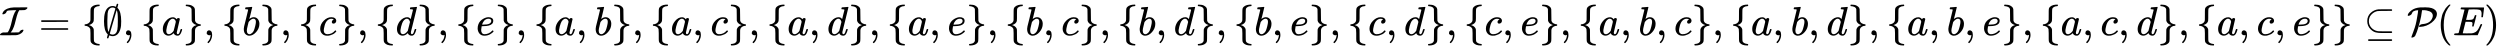 <svg xmlns:xlink="http://www.w3.org/1999/xlink" width="142.126ex" height="2.843ex" style="vertical-align: -0.838ex; margin-left: -0.069ex;" viewBox="-29.5 -863.1 61192.9 1223.9" role="img" focusable="false" xmlns="http://www.w3.org/2000/svg" aria-labelledby="MathJax-SVG-1-Title">
<title id="MathJax-SVG-1-Title">{\displaystyle {\mathcal {I}}=\{\emptyset ,\{a\},\{b\},\{c\},\{d\},\{e\},\{a,b\},\{a,c\},\{a,d\},\{a,e\},\{b,c\},\{b,d\},\{b,e\},\{c,d\},\{c,e\},\{a,b,c\},\{a,b,d\},\{a,b,e\},\{a,c,d\},\{a,c,e\}\}\subseteq {\mathcal {P}}(E)}</title>
<defs aria-hidden="true">
<path stroke-width="1" id="E1-MJCAL-49" d="M174 0H31Q-13 0 -21 2T-30 12Q-30 23 -17 36Q9 60 42 68L155 70Q187 102 214 179T257 333T302 491T366 610L369 614H305Q221 611 188 607T145 596T128 569Q119 543 94 529T47 512Q28 512 28 524Q28 527 32 539Q56 614 159 654Q218 678 312 682Q314 682 339 682T404 682T481 683H632Q642 678 642 671Q642 657 621 641T577 617Q570 615 507 614H444Q427 592 406 542Q382 478 355 366T310 209Q280 123 238 78L230 69H330Q442 70 442 74Q443 74 443 77T447 87T460 105Q490 134 527 137Q545 137 545 125Q545 120 542 112Q531 78 491 49T399 7Q379 2 360 2T174 0Z"></path>
<path stroke-width="1" id="E1-MJMAIN-3D" d="M56 347Q56 360 70 367H707Q722 359 722 347Q722 336 708 328L390 327H72Q56 332 56 347ZM56 153Q56 168 72 173H708Q722 163 722 153Q722 140 707 133H70Q56 140 56 153Z"></path>
<path stroke-width="1" id="E1-MJMAIN-7B" d="M434 -231Q434 -244 428 -250H410Q281 -250 230 -184Q225 -177 222 -172T217 -161T213 -148T211 -133T210 -111T209 -84T209 -47T209 0Q209 21 209 53Q208 142 204 153Q203 154 203 155Q189 191 153 211T82 231Q71 231 68 234T65 250T68 266T82 269Q116 269 152 289T203 345Q208 356 208 377T209 529V579Q209 634 215 656T244 698Q270 724 324 740Q361 748 377 749Q379 749 390 749T408 750H428Q434 744 434 732Q434 719 431 716Q429 713 415 713Q362 710 332 689T296 647Q291 634 291 499V417Q291 370 288 353T271 314Q240 271 184 255L170 250L184 245Q202 239 220 230T262 196T290 137Q291 131 291 1Q291 -134 296 -147Q306 -174 339 -192T415 -213Q429 -213 431 -216Q434 -219 434 -231Z"></path>
<path stroke-width="1" id="E1-MJMAIN-2205" d="M331 696Q335 708 339 722T345 744T350 759T357 769T367 772Q374 772 381 767T388 754Q388 746 377 712L366 673L378 661Q460 575 460 344Q460 281 456 234T432 126T373 27Q319 -22 250 -22Q214 -22 180 -7Q168 -3 168 -4L159 -33Q148 -71 142 -75Q138 -78 132 -78Q124 -78 118 -72T111 -60Q111 -52 122 -18L133 21L125 29Q39 111 39 344Q39 596 137 675Q187 716 251 716Q265 716 278 714T296 710T315 703T331 696ZM276 676Q264 679 246 679Q196 679 159 631Q134 597 128 536T121 356Q121 234 127 174T151 80L234 366Q253 430 275 506T308 618L318 654Q318 656 294 669L276 676ZM181 42Q207 16 250 16Q291 16 324 47Q354 78 366 136T378 356Q378 470 372 528T349 616L348 613Q348 611 264 326L181 42Z"></path>
<path stroke-width="1" id="E1-MJMAIN-2C" d="M78 35T78 60T94 103T137 121Q165 121 187 96T210 8Q210 -27 201 -60T180 -117T154 -158T130 -185T117 -194Q113 -194 104 -185T95 -172Q95 -168 106 -156T131 -126T157 -76T173 -3V9L172 8Q170 7 167 6T161 3T152 1T140 0Q113 0 96 17Z"></path>
<path stroke-width="1" id="E1-MJMATHI-61" d="M33 157Q33 258 109 349T280 441Q331 441 370 392Q386 422 416 422Q429 422 439 414T449 394Q449 381 412 234T374 68Q374 43 381 35T402 26Q411 27 422 35Q443 55 463 131Q469 151 473 152Q475 153 483 153H487Q506 153 506 144Q506 138 501 117T481 63T449 13Q436 0 417 -8Q409 -10 393 -10Q359 -10 336 5T306 36L300 51Q299 52 296 50Q294 48 292 46Q233 -10 172 -10Q117 -10 75 30T33 157ZM351 328Q351 334 346 350T323 385T277 405Q242 405 210 374T160 293Q131 214 119 129Q119 126 119 118T118 106Q118 61 136 44T179 26Q217 26 254 59T298 110Q300 114 325 217T351 328Z"></path>
<path stroke-width="1" id="E1-MJMAIN-7D" d="M65 731Q65 745 68 747T88 750Q171 750 216 725T279 670Q288 649 289 635T291 501Q292 362 293 357Q306 312 345 291T417 269Q428 269 431 266T434 250T431 234T417 231Q380 231 345 210T298 157Q293 143 292 121T291 -28V-79Q291 -134 285 -156T256 -198Q202 -250 89 -250Q71 -250 68 -247T65 -230Q65 -224 65 -223T66 -218T69 -214T77 -213Q91 -213 108 -210T146 -200T183 -177T207 -139Q208 -134 209 3L210 139Q223 196 280 230Q315 247 330 250Q305 257 280 270Q225 304 212 352L210 362L209 498Q208 635 207 640Q195 680 154 696T77 713Q68 713 67 716T65 731Z"></path>
<path stroke-width="1" id="E1-MJMATHI-62" d="M73 647Q73 657 77 670T89 683Q90 683 161 688T234 694Q246 694 246 685T212 542Q204 508 195 472T180 418L176 399Q176 396 182 402Q231 442 283 442Q345 442 383 396T422 280Q422 169 343 79T173 -11Q123 -11 82 27T40 150V159Q40 180 48 217T97 414Q147 611 147 623T109 637Q104 637 101 637H96Q86 637 83 637T76 640T73 647ZM336 325V331Q336 405 275 405Q258 405 240 397T207 376T181 352T163 330L157 322L136 236Q114 150 114 114Q114 66 138 42Q154 26 178 26Q211 26 245 58Q270 81 285 114T318 219Q336 291 336 325Z"></path>
<path stroke-width="1" id="E1-MJMATHI-63" d="M34 159Q34 268 120 355T306 442Q362 442 394 418T427 355Q427 326 408 306T360 285Q341 285 330 295T319 325T330 359T352 380T366 386H367Q367 388 361 392T340 400T306 404Q276 404 249 390Q228 381 206 359Q162 315 142 235T121 119Q121 73 147 50Q169 26 205 26H209Q321 26 394 111Q403 121 406 121Q410 121 419 112T429 98T420 83T391 55T346 25T282 0T202 -11Q127 -11 81 37T34 159Z"></path>
<path stroke-width="1" id="E1-MJMATHI-64" d="M366 683Q367 683 438 688T511 694Q523 694 523 686Q523 679 450 384T375 83T374 68Q374 26 402 26Q411 27 422 35Q443 55 463 131Q469 151 473 152Q475 153 483 153H487H491Q506 153 506 145Q506 140 503 129Q490 79 473 48T445 8T417 -8Q409 -10 393 -10Q359 -10 336 5T306 36L300 51Q299 52 296 50Q294 48 292 46Q233 -10 172 -10Q117 -10 75 30T33 157Q33 205 53 255T101 341Q148 398 195 420T280 442Q336 442 364 400Q369 394 369 396Q370 400 396 505T424 616Q424 629 417 632T378 637H357Q351 643 351 645T353 664Q358 683 366 683ZM352 326Q329 405 277 405Q242 405 210 374T160 293Q131 214 119 129Q119 126 119 118T118 106Q118 61 136 44T179 26Q233 26 290 98L298 109L352 326Z"></path>
<path stroke-width="1" id="E1-MJMATHI-65" d="M39 168Q39 225 58 272T107 350T174 402T244 433T307 442H310Q355 442 388 420T421 355Q421 265 310 237Q261 224 176 223Q139 223 138 221Q138 219 132 186T125 128Q125 81 146 54T209 26T302 45T394 111Q403 121 406 121Q410 121 419 112T429 98T420 82T390 55T344 24T281 -1T205 -11Q126 -11 83 42T39 168ZM373 353Q367 405 305 405Q272 405 244 391T199 357T170 316T154 280T149 261Q149 260 169 260Q282 260 327 284T373 353Z"></path>
<path stroke-width="1" id="E1-MJMAIN-2286" d="M84 346Q84 468 166 546T360 635Q361 635 370 635T395 635T430 636T475 636T524 636H679Q694 628 694 616Q694 607 681 597L522 596H470H441Q366 596 338 592T266 568Q244 557 224 542T179 500T139 433T124 346V341Q124 253 185 185Q244 121 328 103Q348 98 366 98T522 96H681Q694 86 694 76Q694 64 679 56H526Q510 56 480 56T434 55Q350 55 289 71T172 141Q84 223 84 346ZM104 -131T104 -118T118 -98H679Q694 -106 694 -118T679 -138H118Q104 -131 104 -118Z"></path>
<path stroke-width="1" id="E1-MJCAL-50" d="M37 475Q19 475 19 487Q19 536 103 604T327 682Q329 682 344 682T380 682T421 683H463Q625 683 695 615Q718 591 726 564Q733 547 733 525Q733 412 607 312T321 205H312Q293 205 293 217Q293 224 302 236T333 260T385 274Q558 287 614 407Q633 445 633 477Q633 515 612 543T556 585T481 607T399 614H370L368 603Q352 463 312 312T242 82T202 -13Q190 -33 164 -45T121 -57Q108 -57 108 -45Q108 -40 120 -10T151 73T192 190T233 349T266 539Q267 546 269 565T272 598T274 613H270Q209 613 163 588Q131 572 113 518Q102 502 80 490T37 475Z"></path>
<path stroke-width="1" id="E1-MJMAIN-28" d="M94 250Q94 319 104 381T127 488T164 576T202 643T244 695T277 729T302 750H315H319Q333 750 333 741Q333 738 316 720T275 667T226 581T184 443T167 250T184 58T225 -81T274 -167T316 -220T333 -241Q333 -250 318 -250H315H302L274 -226Q180 -141 137 -14T94 250Z"></path>
<path stroke-width="1" id="E1-MJMATHI-45" d="M492 213Q472 213 472 226Q472 230 477 250T482 285Q482 316 461 323T364 330H312Q311 328 277 192T243 52Q243 48 254 48T334 46Q428 46 458 48T518 61Q567 77 599 117T670 248Q680 270 683 272Q690 274 698 274Q718 274 718 261Q613 7 608 2Q605 0 322 0H133Q31 0 31 11Q31 13 34 25Q38 41 42 43T65 46Q92 46 125 49Q139 52 144 61Q146 66 215 342T285 622Q285 629 281 629Q273 632 228 634H197Q191 640 191 642T193 659Q197 676 203 680H757Q764 676 764 669Q764 664 751 557T737 447Q735 440 717 440H705Q698 445 698 453L701 476Q704 500 704 528Q704 558 697 578T678 609T643 625T596 632T532 634H485Q397 633 392 631Q388 629 386 622Q385 619 355 499T324 377Q347 376 372 376H398Q464 376 489 391T534 472Q538 488 540 490T557 493Q562 493 565 493T570 492T572 491T574 487T577 483L544 351Q511 218 508 216Q505 213 492 213Z"></path>
<path stroke-width="1" id="E1-MJMAIN-29" d="M60 749L64 750Q69 750 74 750H86L114 726Q208 641 251 514T294 250Q294 182 284 119T261 12T224 -76T186 -143T145 -194T113 -227T90 -246Q87 -249 86 -250H74Q66 -250 63 -250T58 -247T55 -238Q56 -237 66 -225Q221 -64 221 250T66 725Q56 737 55 738Q55 746 60 749Z"></path>
</defs>
<g stroke="currentColor" fill="currentColor" stroke-width="0" transform="matrix(1 0 0 -1 0 0)" aria-hidden="true">
 <use xlink:href="#E1-MJCAL-49" x="0" y="0"></use>
 <use xlink:href="#E1-MJMAIN-3D" x="920" y="0"></use>
 <use xlink:href="#E1-MJMAIN-7B" x="1976" y="0"></use>
 <use xlink:href="#E1-MJMAIN-2205" x="2477" y="0"></use>
 <use xlink:href="#E1-MJMAIN-2C" x="2977" y="0"></use>
 <use xlink:href="#E1-MJMAIN-7B" x="3422" y="0"></use>
 <use xlink:href="#E1-MJMATHI-61" x="3923" y="0"></use>
 <use xlink:href="#E1-MJMAIN-7D" x="4452" y="0"></use>
 <use xlink:href="#E1-MJMAIN-2C" x="4953" y="0"></use>
 <use xlink:href="#E1-MJMAIN-7B" x="5398" y="0"></use>
 <use xlink:href="#E1-MJMATHI-62" x="5898" y="0"></use>
 <use xlink:href="#E1-MJMAIN-7D" x="6328" y="0"></use>
 <use xlink:href="#E1-MJMAIN-2C" x="6828" y="0"></use>
 <use xlink:href="#E1-MJMAIN-7B" x="7274" y="0"></use>
 <use xlink:href="#E1-MJMATHI-63" x="7774" y="0"></use>
 <use xlink:href="#E1-MJMAIN-7D" x="8208" y="0"></use>
 <use xlink:href="#E1-MJMAIN-2C" x="8708" y="0"></use>
 <use xlink:href="#E1-MJMAIN-7B" x="9153" y="0"></use>
 <use xlink:href="#E1-MJMATHI-64" x="9654" y="0"></use>
 <use xlink:href="#E1-MJMAIN-7D" x="10177" y="0"></use>
 <use xlink:href="#E1-MJMAIN-2C" x="10678" y="0"></use>
 <use xlink:href="#E1-MJMAIN-7B" x="11123" y="0"></use>
 <use xlink:href="#E1-MJMATHI-65" x="11623" y="0"></use>
 <use xlink:href="#E1-MJMAIN-7D" x="12090" y="0"></use>
 <use xlink:href="#E1-MJMAIN-2C" x="12590" y="0"></use>
 <use xlink:href="#E1-MJMAIN-7B" x="13036" y="0"></use>
 <use xlink:href="#E1-MJMATHI-61" x="13536" y="0"></use>
 <use xlink:href="#E1-MJMAIN-2C" x="14066" y="0"></use>
 <use xlink:href="#E1-MJMATHI-62" x="14511" y="0"></use>
 <use xlink:href="#E1-MJMAIN-7D" x="14940" y="0"></use>
 <use xlink:href="#E1-MJMAIN-2C" x="15441" y="0"></use>
 <use xlink:href="#E1-MJMAIN-7B" x="15886" y="0"></use>
 <use xlink:href="#E1-MJMATHI-61" x="16386" y="0"></use>
 <use xlink:href="#E1-MJMAIN-2C" x="16916" y="0"></use>
 <use xlink:href="#E1-MJMATHI-63" x="17361" y="0"></use>
 <use xlink:href="#E1-MJMAIN-7D" x="17795" y="0"></use>
 <use xlink:href="#E1-MJMAIN-2C" x="18295" y="0"></use>
 <use xlink:href="#E1-MJMAIN-7B" x="18740" y="0"></use>
 <use xlink:href="#E1-MJMATHI-61" x="19241" y="0"></use>
 <use xlink:href="#E1-MJMAIN-2C" x="19770" y="0"></use>
 <use xlink:href="#E1-MJMATHI-64" x="20215" y="0"></use>
 <use xlink:href="#E1-MJMAIN-7D" x="20739" y="0"></use>
 <use xlink:href="#E1-MJMAIN-2C" x="21239" y="0"></use>
 <use xlink:href="#E1-MJMAIN-7B" x="21685" y="0"></use>
 <use xlink:href="#E1-MJMATHI-61" x="22185" y="0"></use>
 <use xlink:href="#E1-MJMAIN-2C" x="22715" y="0"></use>
 <use xlink:href="#E1-MJMATHI-65" x="23160" y="0"></use>
 <use xlink:href="#E1-MJMAIN-7D" x="23626" y="0"></use>
 <use xlink:href="#E1-MJMAIN-2C" x="24127" y="0"></use>
 <use xlink:href="#E1-MJMAIN-7B" x="24572" y="0"></use>
 <use xlink:href="#E1-MJMATHI-62" x="25072" y="0"></use>
 <use xlink:href="#E1-MJMAIN-2C" x="25502" y="0"></use>
 <use xlink:href="#E1-MJMATHI-63" x="25947" y="0"></use>
 <use xlink:href="#E1-MJMAIN-7D" x="26381" y="0"></use>
 <use xlink:href="#E1-MJMAIN-2C" x="26881" y="0"></use>
 <use xlink:href="#E1-MJMAIN-7B" x="27326" y="0"></use>
 <use xlink:href="#E1-MJMATHI-62" x="27827" y="0"></use>
 <use xlink:href="#E1-MJMAIN-2C" x="28256" y="0"></use>
 <use xlink:href="#E1-MJMATHI-64" x="28701" y="0"></use>
 <use xlink:href="#E1-MJMAIN-7D" x="29225" y="0"></use>
 <use xlink:href="#E1-MJMAIN-2C" x="29725" y="0"></use>
 <use xlink:href="#E1-MJMAIN-7B" x="30171" y="0"></use>
 <use xlink:href="#E1-MJMATHI-62" x="30671" y="0"></use>
 <use xlink:href="#E1-MJMAIN-2C" x="31101" y="0"></use>
 <use xlink:href="#E1-MJMATHI-65" x="31546" y="0"></use>
 <use xlink:href="#E1-MJMAIN-7D" x="32012" y="0"></use>
 <use xlink:href="#E1-MJMAIN-2C" x="32513" y="0"></use>
 <use xlink:href="#E1-MJMAIN-7B" x="32958" y="0"></use>
 <use xlink:href="#E1-MJMATHI-63" x="33458" y="0"></use>
 <use xlink:href="#E1-MJMAIN-2C" x="33892" y="0"></use>
 <use xlink:href="#E1-MJMATHI-64" x="34337" y="0"></use>
 <use xlink:href="#E1-MJMAIN-7D" x="34861" y="0"></use>
 <use xlink:href="#E1-MJMAIN-2C" x="35361" y="0"></use>
 <use xlink:href="#E1-MJMAIN-7B" x="35806" y="0"></use>
 <use xlink:href="#E1-MJMATHI-63" x="36307" y="0"></use>
 <use xlink:href="#E1-MJMAIN-2C" x="36740" y="0"></use>
 <use xlink:href="#E1-MJMATHI-65" x="37185" y="0"></use>
 <use xlink:href="#E1-MJMAIN-7D" x="37652" y="0"></use>
 <use xlink:href="#E1-MJMAIN-2C" x="38152" y="0"></use>
 <use xlink:href="#E1-MJMAIN-7B" x="38598" y="0"></use>
 <use xlink:href="#E1-MJMATHI-61" x="39098" y="0"></use>
 <use xlink:href="#E1-MJMAIN-2C" x="39628" y="0"></use>
 <use xlink:href="#E1-MJMATHI-62" x="40073" y="0"></use>
 <use xlink:href="#E1-MJMAIN-2C" x="40502" y="0"></use>
 <use xlink:href="#E1-MJMATHI-63" x="40947" y="0"></use>
 <use xlink:href="#E1-MJMAIN-7D" x="41381" y="0"></use>
 <use xlink:href="#E1-MJMAIN-2C" x="41881" y="0"></use>
 <use xlink:href="#E1-MJMAIN-7B" x="42327" y="0"></use>
 <use xlink:href="#E1-MJMATHI-61" x="42827" y="0"></use>
 <use xlink:href="#E1-MJMAIN-2C" x="43357" y="0"></use>
 <use xlink:href="#E1-MJMATHI-62" x="43802" y="0"></use>
 <use xlink:href="#E1-MJMAIN-2C" x="44231" y="0"></use>
 <use xlink:href="#E1-MJMATHI-64" x="44676" y="0"></use>
 <use xlink:href="#E1-MJMAIN-7D" x="45200" y="0"></use>
 <use xlink:href="#E1-MJMAIN-2C" x="45700" y="0"></use>
 <use xlink:href="#E1-MJMAIN-7B" x="46146" y="0"></use>
 <use xlink:href="#E1-MJMATHI-61" x="46646" y="0"></use>
 <use xlink:href="#E1-MJMAIN-2C" x="47176" y="0"></use>
 <use xlink:href="#E1-MJMATHI-62" x="47621" y="0"></use>
 <use xlink:href="#E1-MJMAIN-2C" x="48050" y="0"></use>
 <use xlink:href="#E1-MJMATHI-65" x="48495" y="0"></use>
 <use xlink:href="#E1-MJMAIN-7D" x="48962" y="0"></use>
 <use xlink:href="#E1-MJMAIN-2C" x="49462" y="0"></use>
 <use xlink:href="#E1-MJMAIN-7B" x="49908" y="0"></use>
 <use xlink:href="#E1-MJMATHI-61" x="50408" y="0"></use>
 <use xlink:href="#E1-MJMAIN-2C" x="50938" y="0"></use>
 <use xlink:href="#E1-MJMATHI-63" x="51383" y="0"></use>
 <use xlink:href="#E1-MJMAIN-2C" x="51816" y="0"></use>
 <use xlink:href="#E1-MJMATHI-64" x="52261" y="0"></use>
 <use xlink:href="#E1-MJMAIN-7D" x="52785" y="0"></use>
 <use xlink:href="#E1-MJMAIN-2C" x="53285" y="0"></use>
 <use xlink:href="#E1-MJMAIN-7B" x="53731" y="0"></use>
 <use xlink:href="#E1-MJMATHI-61" x="54231" y="0"></use>
 <use xlink:href="#E1-MJMAIN-2C" x="54761" y="0"></use>
 <use xlink:href="#E1-MJMATHI-63" x="55206" y="0"></use>
 <use xlink:href="#E1-MJMAIN-2C" x="55639" y="0"></use>
 <use xlink:href="#E1-MJMATHI-65" x="56084" y="0"></use>
 <use xlink:href="#E1-MJMAIN-7D" x="56551" y="0"></use>
 <use xlink:href="#E1-MJMAIN-7D" x="57051" y="0"></use>
 <use xlink:href="#E1-MJMAIN-2286" x="57830" y="0"></use>
 <use xlink:href="#E1-MJCAL-50" x="58886" y="0"></use>
 <use xlink:href="#E1-MJMAIN-28" x="59619" y="0"></use>
 <use xlink:href="#E1-MJMATHI-45" x="60009" y="0"></use>
 <use xlink:href="#E1-MJMAIN-29" x="60773" y="0"></use>
</g>
</svg>